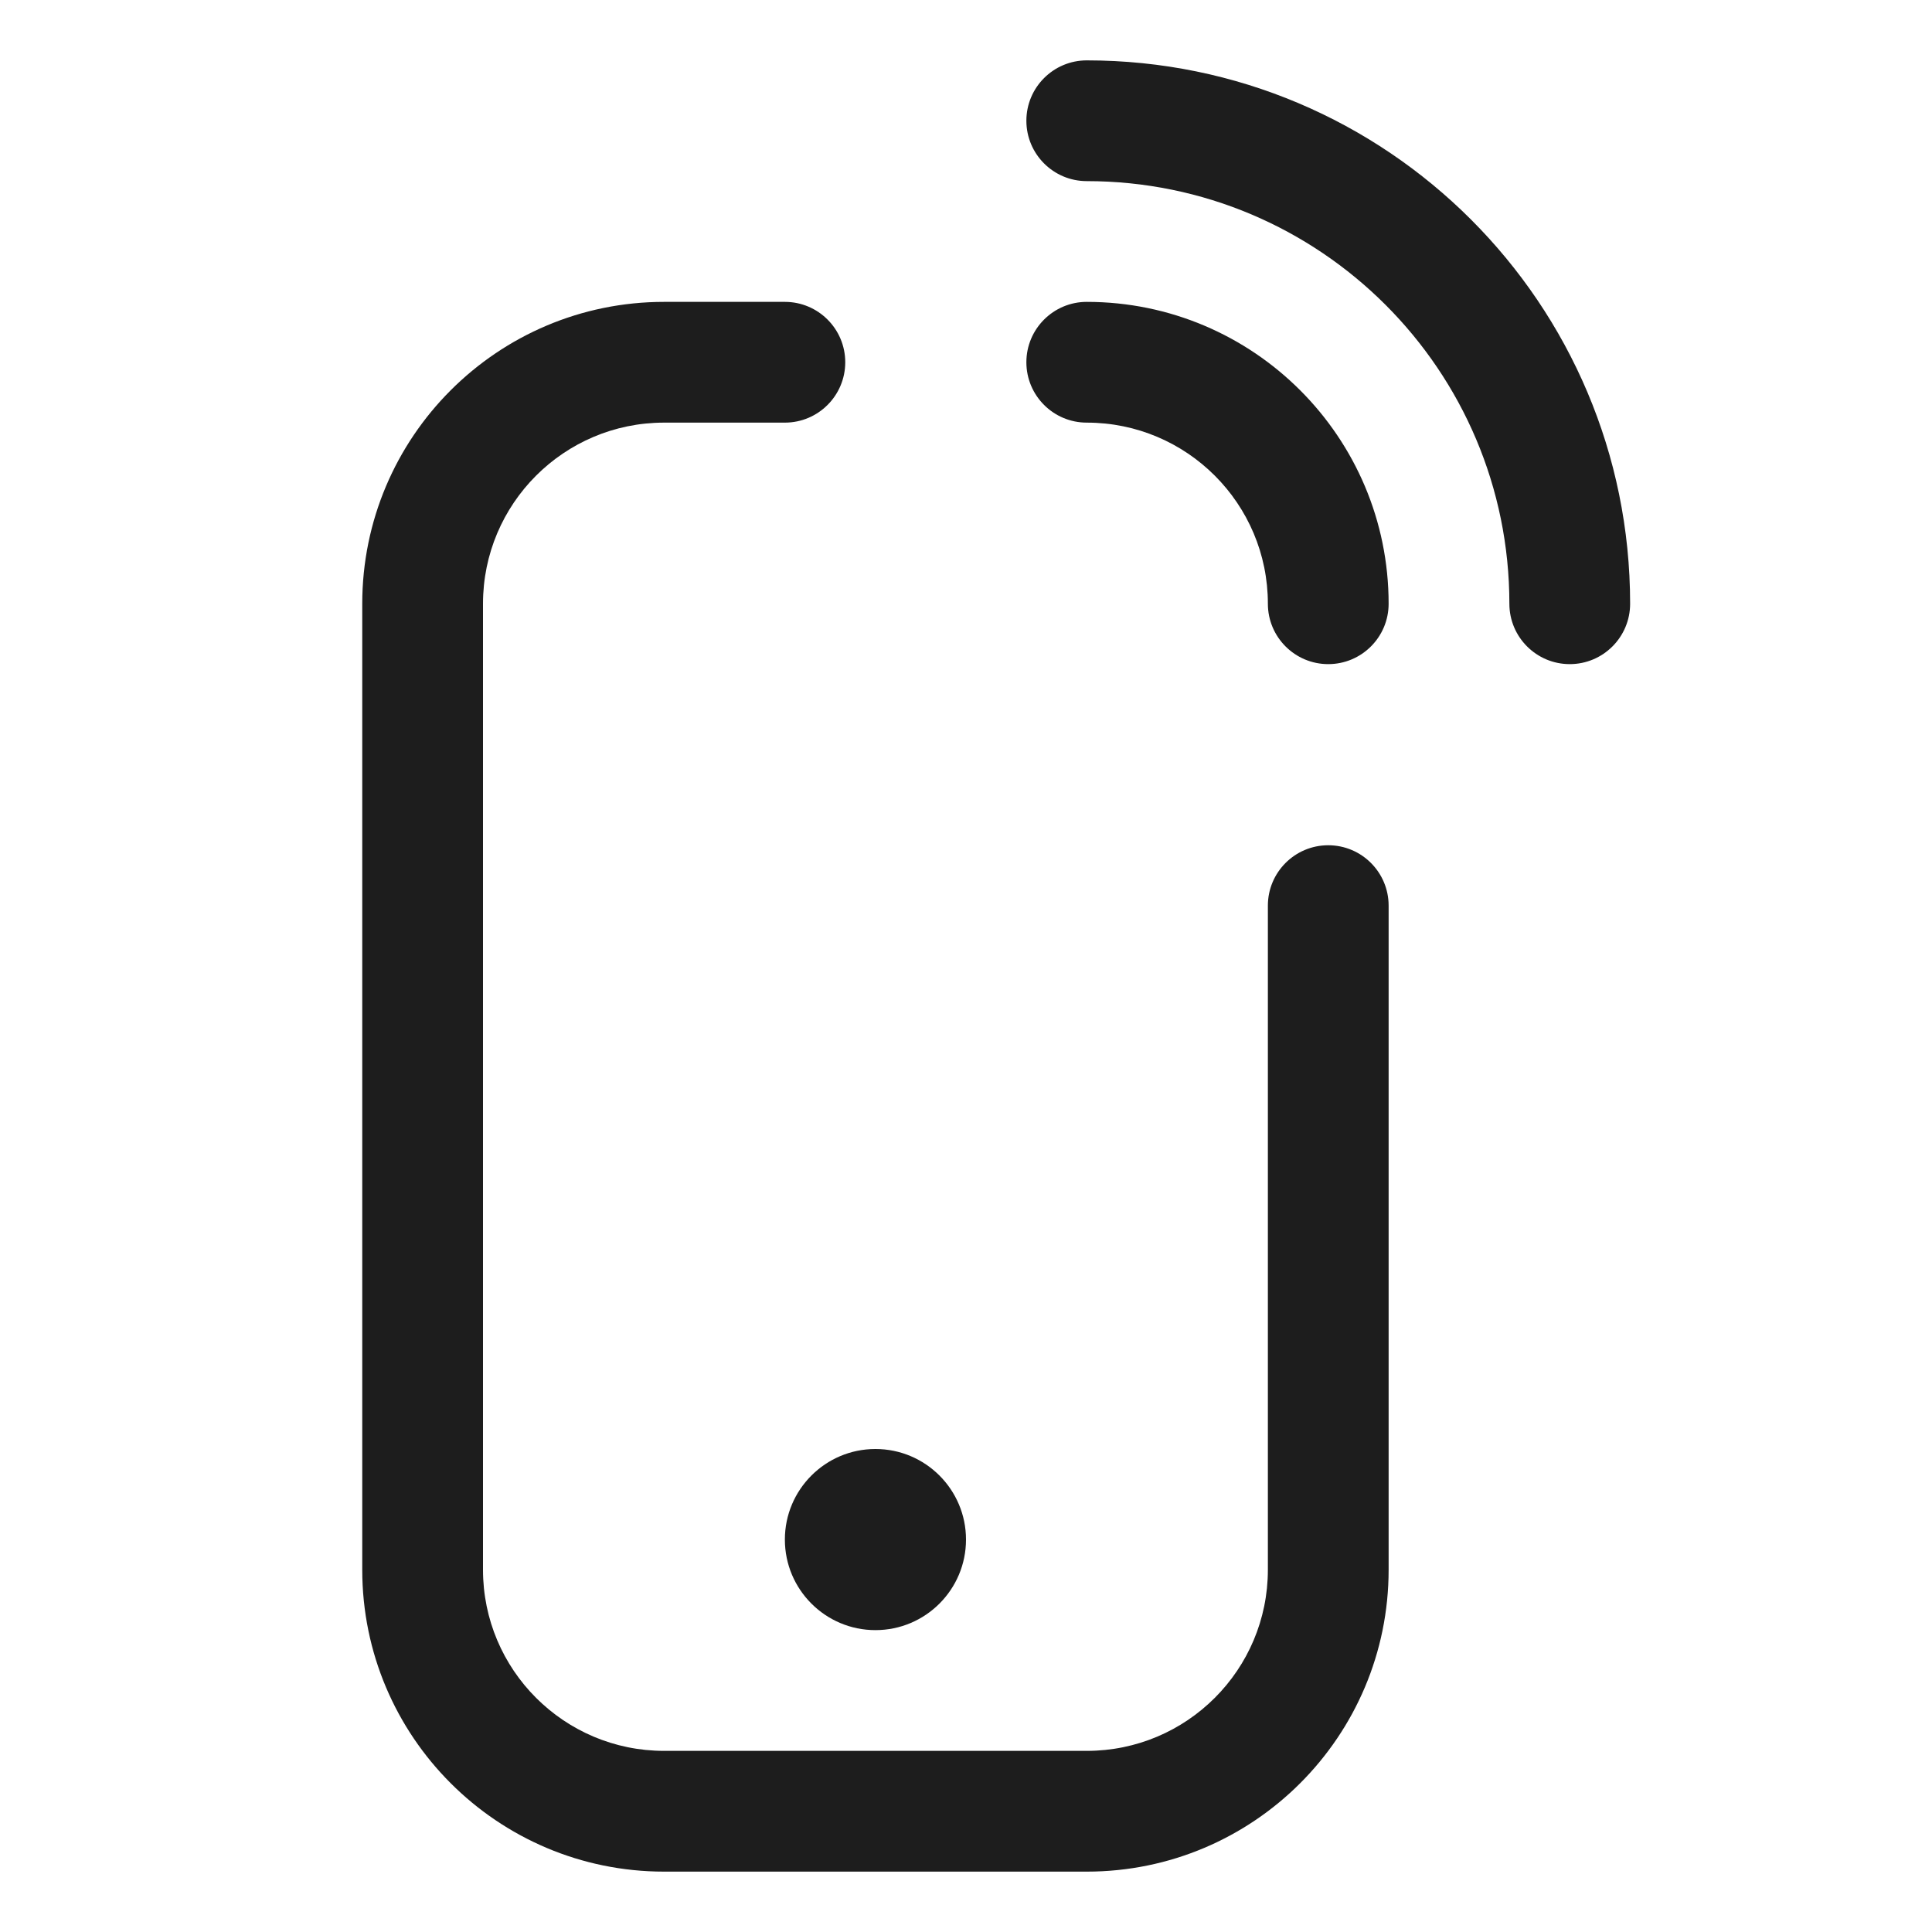 <svg width="32" height="32" viewBox="0 0 32 32" fill="#1D1D1D" xmlns="http://www.w3.org/2000/svg">
<path d="M27 10C27 5.029 22.971 1 18 1C17.448 1 17 1.448 17 2C17 2.552 17.448 3 18 3C21.866 3 25 6.134 25 10C25 10.552 25.448 11 26 11C26.552 11 27 10.552 27 10Z" fill="#1D1D1D"/>
<path d="M14 6C14 5.448 13.552 5 13 5H11C8.239 5 6 7.239 6 10V26C6 28.761 8.239 31 11 31H18C20.761 31 23 28.761 23 26V15C23 14.448 22.552 14 22 14C21.448 14 21 14.448 21 15V26C21 27.657 19.657 29 18 29H11C9.343 29 8 27.657 8 26V10C8 8.343 9.343 7 11 7H13C13.552 7 14 6.552 14 6Z" fill="#1D1D1D"/>
<path d="M18 7C17.448 7 17 6.552 17 6C17 5.448 17.448 5 18 5C20.761 5 23 7.239 23 10C23 10.552 22.552 11 22 11C21.448 11 21 10.552 21 10C21 8.343 19.657 7 18 7Z" fill="#1D1D1D"/>
<path d="M16 25.5C16 26.328 15.328 27 14.5 27C13.672 27 13 26.328 13 25.5C13 24.672 13.672 24 14.5 24C15.328 24 16 24.672 16 25.5Z" fill="#1D1D1D"/>
</svg>
